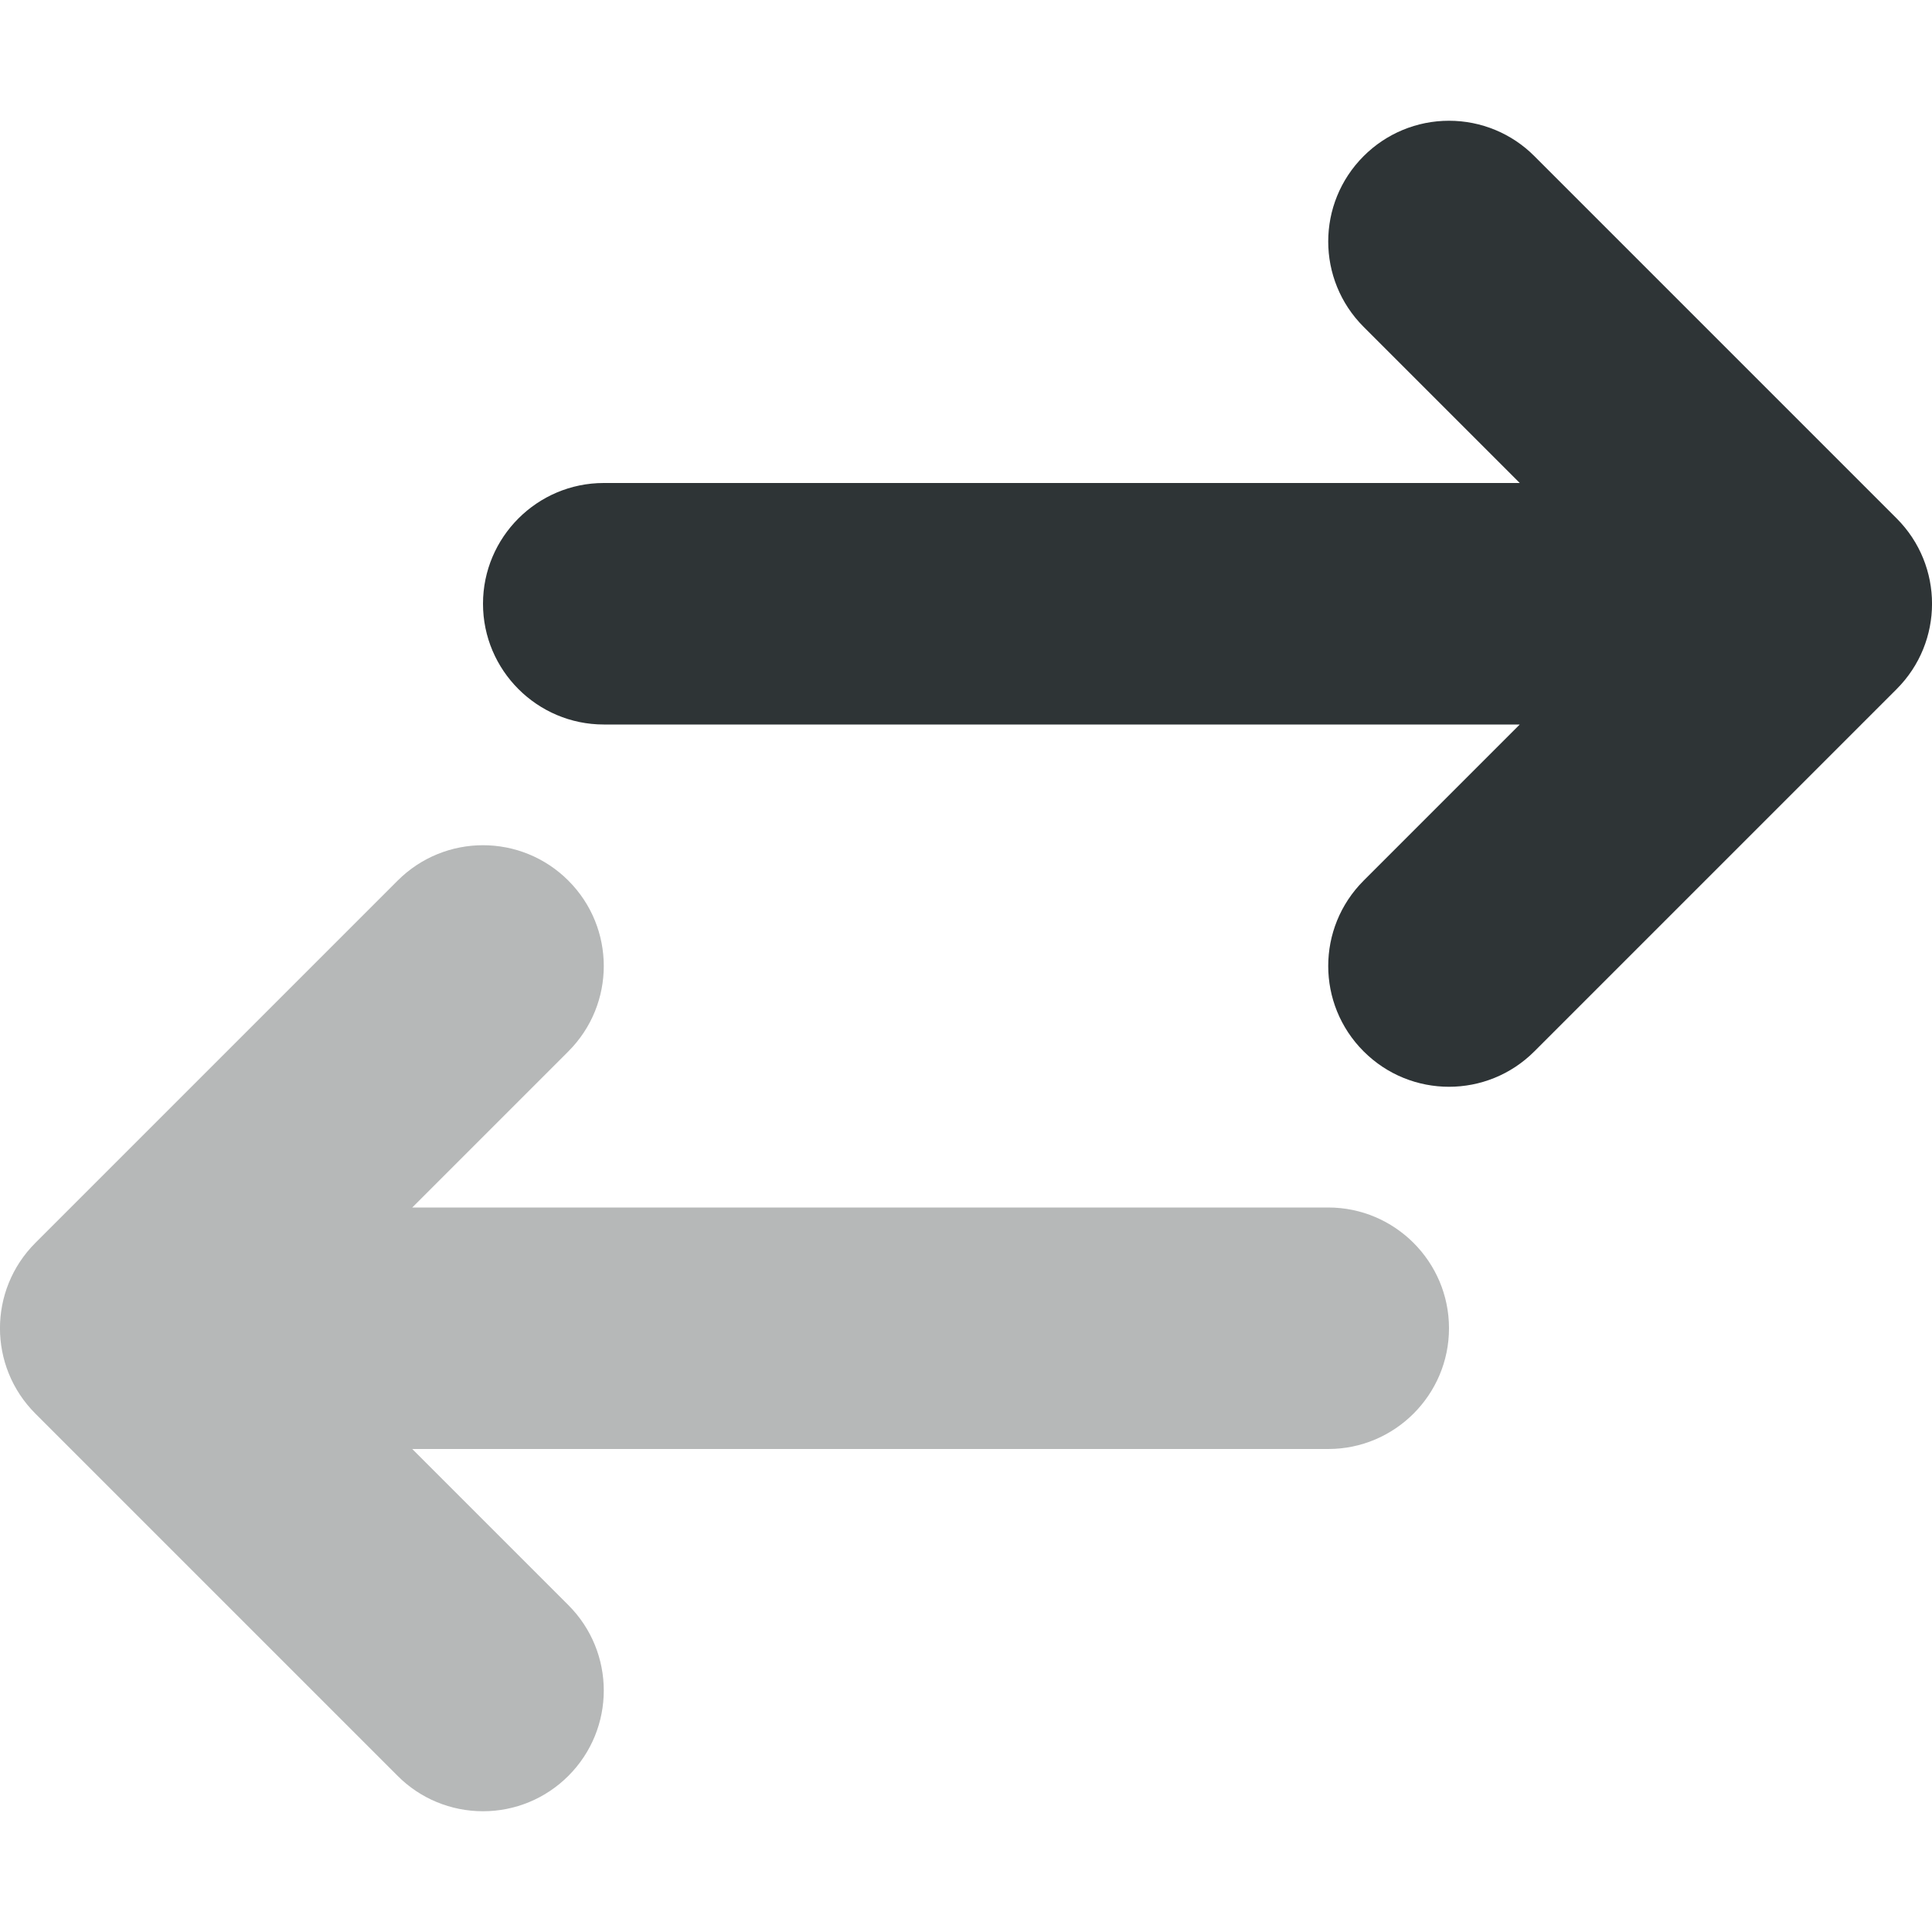 <?xml version="1.0" encoding="UTF-8"?>
<!-- Uploaded to: SVG Repo, www.svgrepo.com, Generator: SVG Repo Mixer Tools -->
<svg width="800px" height="800px" viewBox="0 0 16 16" xmlns="http://www.w3.org/2000/svg">
    <g fill="#2e3436">
        <path d="m 12 1 c 0.266 0 0.52 0.105 0.707 0.293 l 3 3 c 0.391 0.391 0.391 1.023 0 1.414 l -3 3 c -0.391 0.391 -1.023 0.391 -1.414 0 s -0.391 -1.023 0 -1.414 l 1.293 -1.293 h -7.586 c -0.551 0 -1 -0.449 -1 -1 s 0.449 -1 1 -1 h 7.586 l -1.293 -1.293 c -0.391 -0.391 -0.391 -1.023 0 -1.414 c 0.188 -0.188 0.441 -0.293 0.707 -0.293 z m 0 0"/>
        <path d="m 4 15 c -0.266 0 -0.52 -0.105 -0.707 -0.293 l -3 -3 c -0.391 -0.391 -0.391 -1.023 0 -1.414 l 3 -3 c 0.391 -0.391 1.023 -0.391 1.414 0 s 0.391 1.023 0 1.414 l -1.293 1.293 h 7.586 c 0.551 0 1 0.449 1 1 s -0.449 1 -1 1 h -7.586 l 1.293 1.293 c 0.391 0.391 0.391 1.023 0 1.414 c -0.188 0.188 -0.441 0.293 -0.707 0.293 z m 0 0" fill-opacity="0.349"/>
    </g>
</svg>